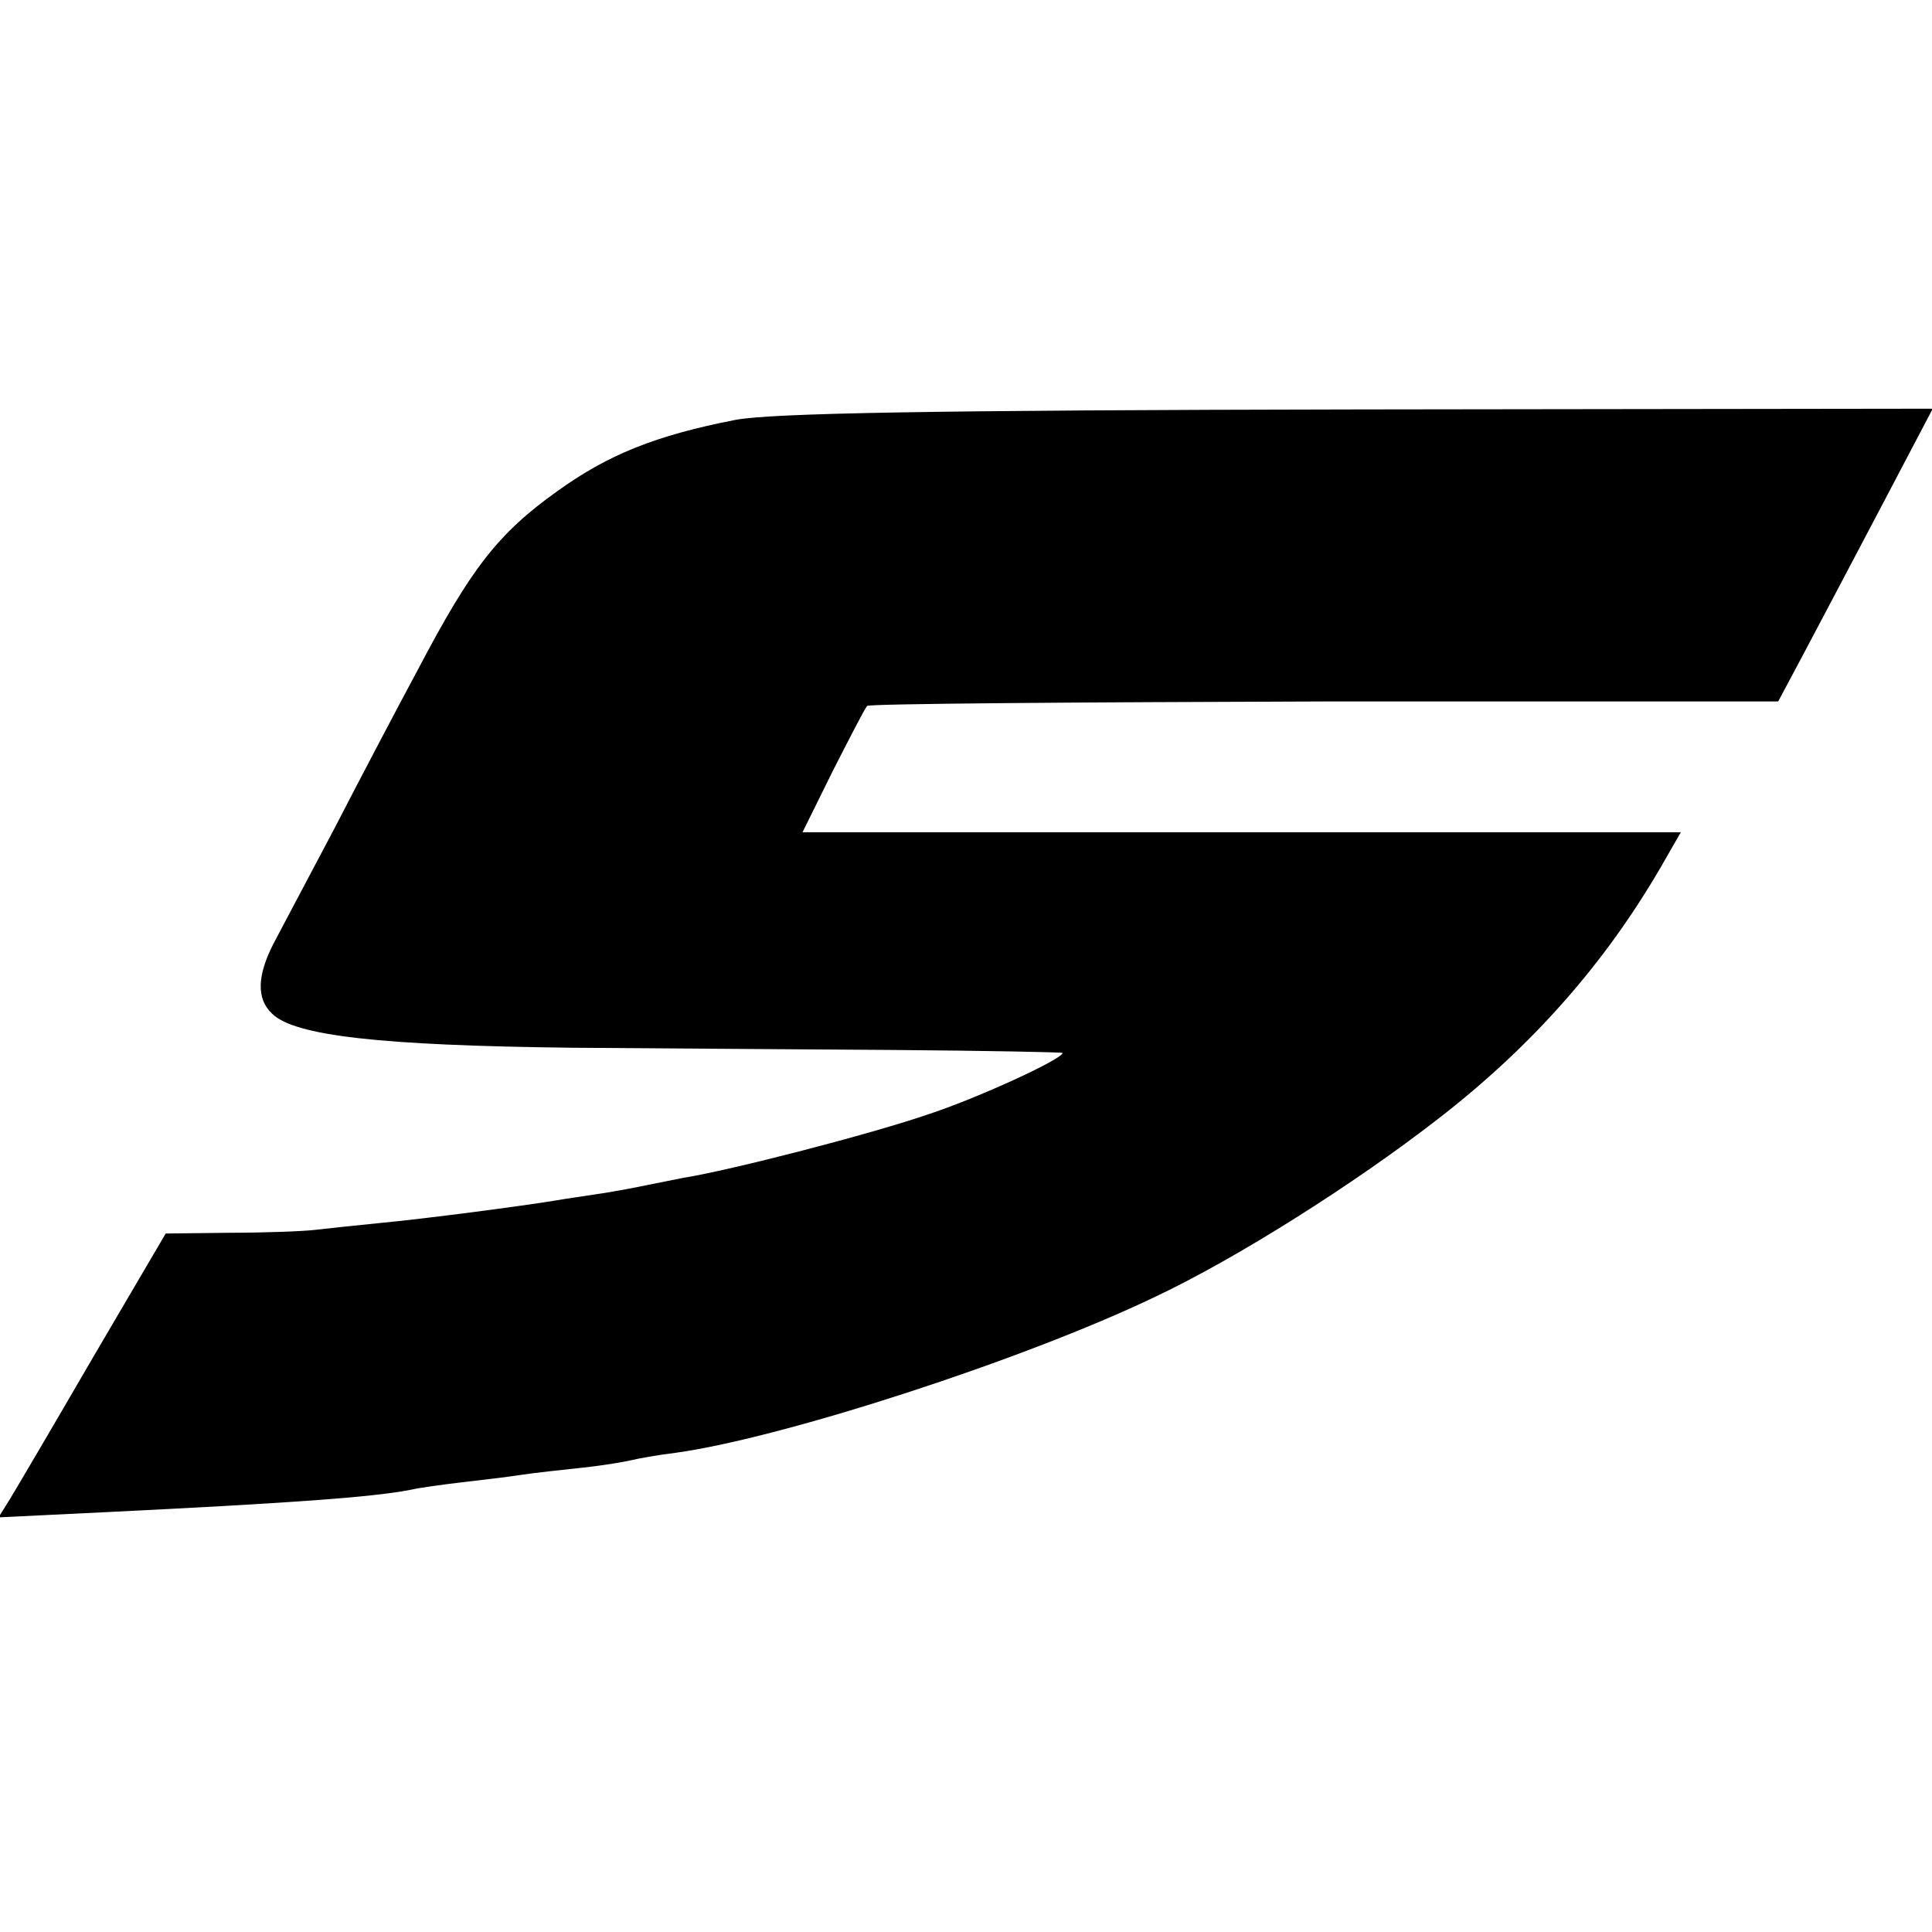 <?xml version="1.0" standalone="no"?>
<!DOCTYPE svg PUBLIC "-//W3C//DTD SVG 20010904//EN"
 "http://www.w3.org/TR/2001/REC-SVG-20010904/DTD/svg10.dtd">
<svg version="1.0" xmlns="http://www.w3.org/2000/svg"
 width="260pt" height="260pt" viewBox="0 0 260 260"
 preserveAspectRatio="xMidYMid meet">
<g transform="translate(0,260) scale(0.1,-0.1)"
fill="#000000" stroke="none">
<path d="M990 2035 c-108 -21 -172 -47 -240 -96 -80 -57 -116 -104 -187 -239
-28 -52 -79 -149 -113 -215 -35 -66 -72 -136 -82 -155 -22 -43 -23 -74 -2 -94
30 -30 146 -43 404 -46 113 -1 307 -2 432 -3 126 -1 228 -3 228 -4 0 -8 -110
-59 -179 -82 -78 -27 -268 -76 -331 -86 -14 -3 -36 -7 -50 -10 -14 -3 -41 -8
-60 -11 -19 -3 -48 -7 -65 -10 -43 -7 -171 -24 -235 -30 -30 -3 -68 -7 -85 -9
-16 -2 -69 -4 -116 -4 l-86 -1 -98 -167 c-54 -93 -104 -178 -112 -191 l-15
-24 144 7 c245 12 359 20 410 30 13 3 43 7 68 10 25 3 61 7 80 10 19 3 58 7
85 10 28 3 57 8 65 10 8 2 35 7 60 10 144 20 468 125 645 210 110 52 268 152
380 239 128 99 225 210 300 339 l27 47 -591 0 -591 0 41 83 c23 45 43 84 46
87 3 3 279 5 615 6 l611 0 32 60 c17 32 64 121 104 197 l72 137 -773 -1 c-579
-1 -789 -5 -838 -14z"/>
</g>
</svg>
